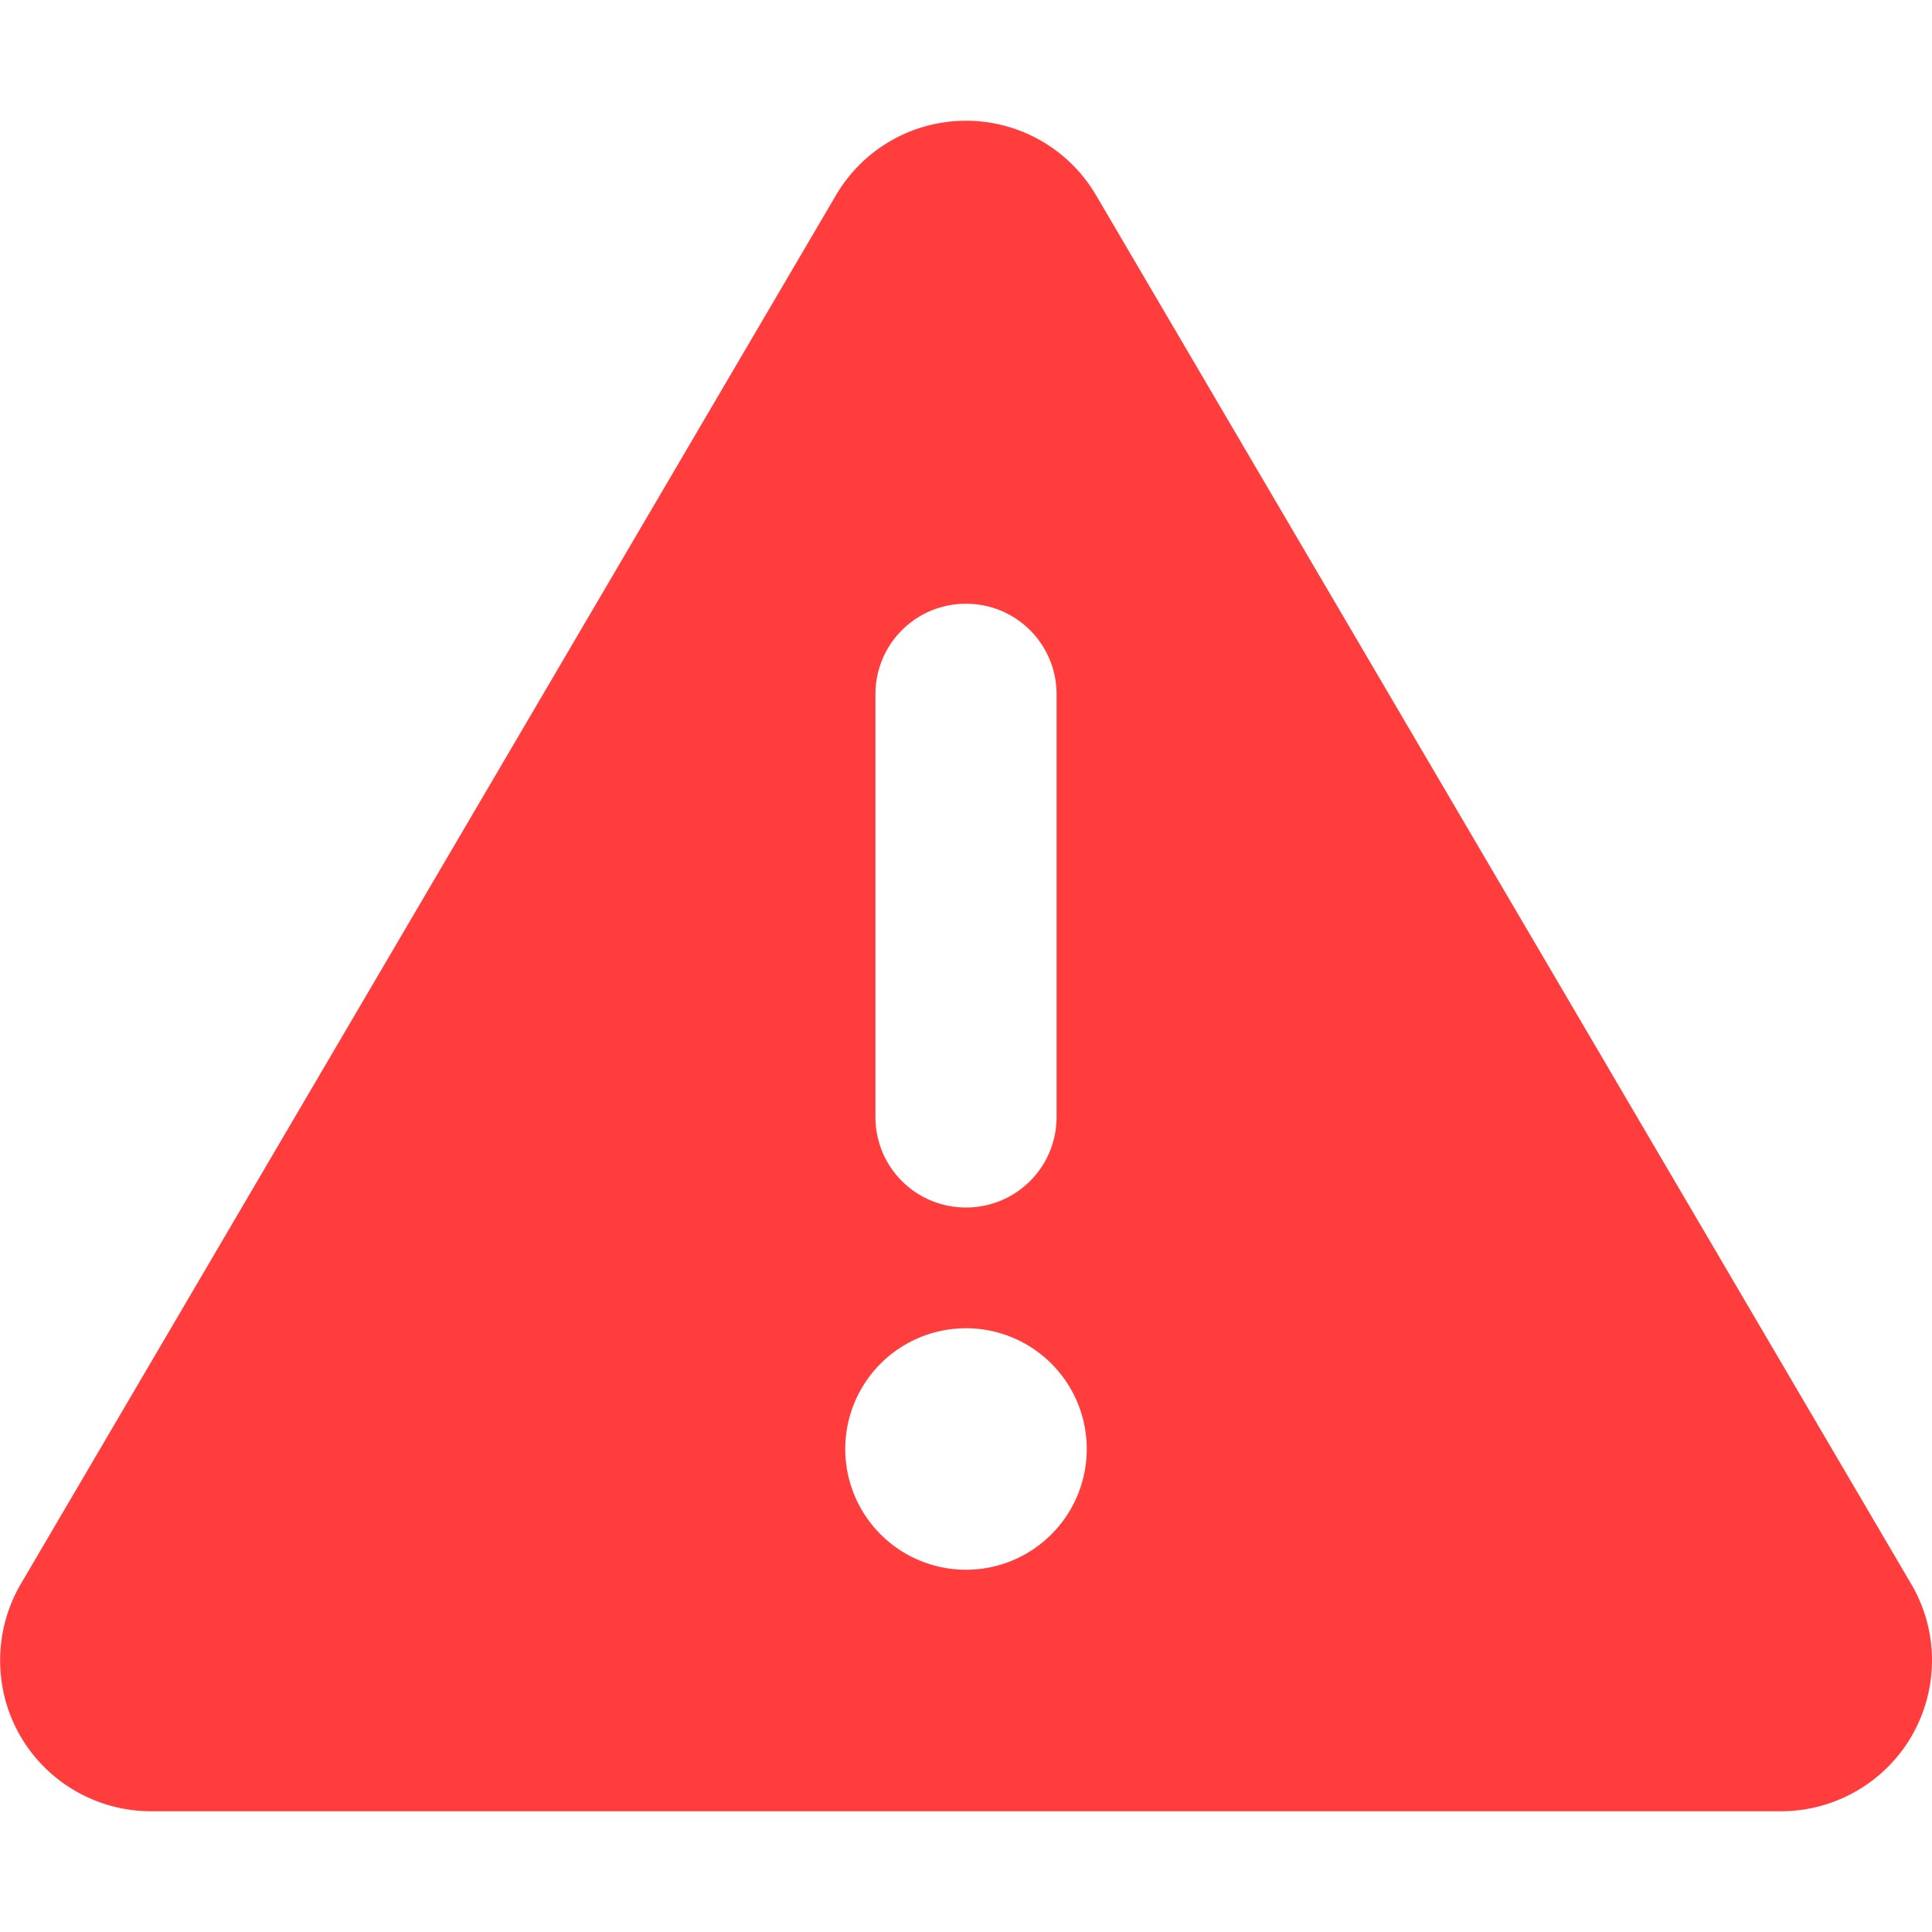 <svg xmlns="http://www.w3.org/2000/svg" viewBox="0 0 512 512"><!--!Font Awesome Free 6.5.2 by @fontawesome - https://fontawesome.com License - https://fontawesome.com/license/free Copyright 2024 Fonticons, Inc.--><path fill="#ff3d3d" d="M256 32c14.2 0 27.3 7.5 34.5 19.8l216 368c7.3 12.4 7.3 27.7 .2 40.1S486.3 480 472 480H40c-14.3 0-27.6-7.7-34.7-20.1s-7-27.8 .2-40.1l216-368C228.7 39.5 241.8 32 256 32zm0 128c-13.3 0-24 10.7-24 24V296c0 13.3 10.7 24 24 24s24-10.7 24-24V184c0-13.3-10.7-24-24-24zm32 224a32 32 0 1 0 -64 0 32 32 0 1 0 64 0z"/></svg>
